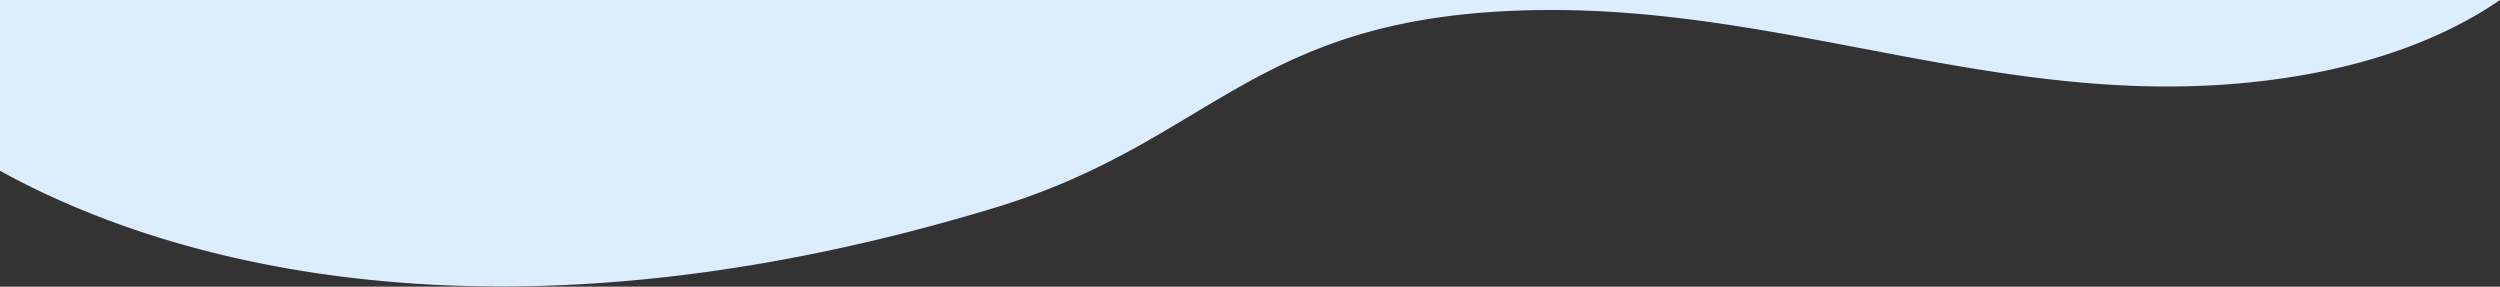 <svg xmlns="http://www.w3.org/2000/svg" xmlns:xlink="http://www.w3.org/1999/xlink" width="375" height="43" viewBox="0 0 375 43">
  <rect x="0" y="0" width="375" height="43" fill="#333333" stroke="none"/>
  <defs>
    <clipPath id="clip-path">
      <rect id="長方形_3880" data-name="長方形 3880" width="375" height="43" transform="translate(0 5401)" fill="#fff" stroke="#707070" stroke-width="1"/>
    </clipPath>
    <clipPath id="clip-path-2">
      <rect id="長方形_3879" data-name="長方形 3879" width="400" height="43" transform="translate(0 -0.293)" fill="#dbedff"/>
    </clipPath>
  </defs>
  <g id="マスクグループ_3312" data-name="マスクグループ 3312" transform="translate(375 5444) rotate(180)" clip-path="url(#clip-path)">
    <g id="グループ_3482" data-name="グループ 3482" transform="translate(0 5401.144)">
      <g id="グループ_3481" data-name="グループ 3481" transform="translate(0 0.15)" clip-path="url(#clip-path-2)">
        <path id="パス_10929" data-name="パス 10929" d="M400.373,42.974a39.4,39.4,0,0,0-3.966-8.152c-9.716-15.187-67.391-54.3-170.59-23.023-33.41,10.127-38.765,29.327-82.484,29.67-39.224.307-72.647-16.58-112.861-9.911C18.4,33.559,8.011,37.459,0,42.974Z" transform="translate(0 -0.267)" fill="#dbedff"/>
      </g>
    </g>
  </g>
</svg>
